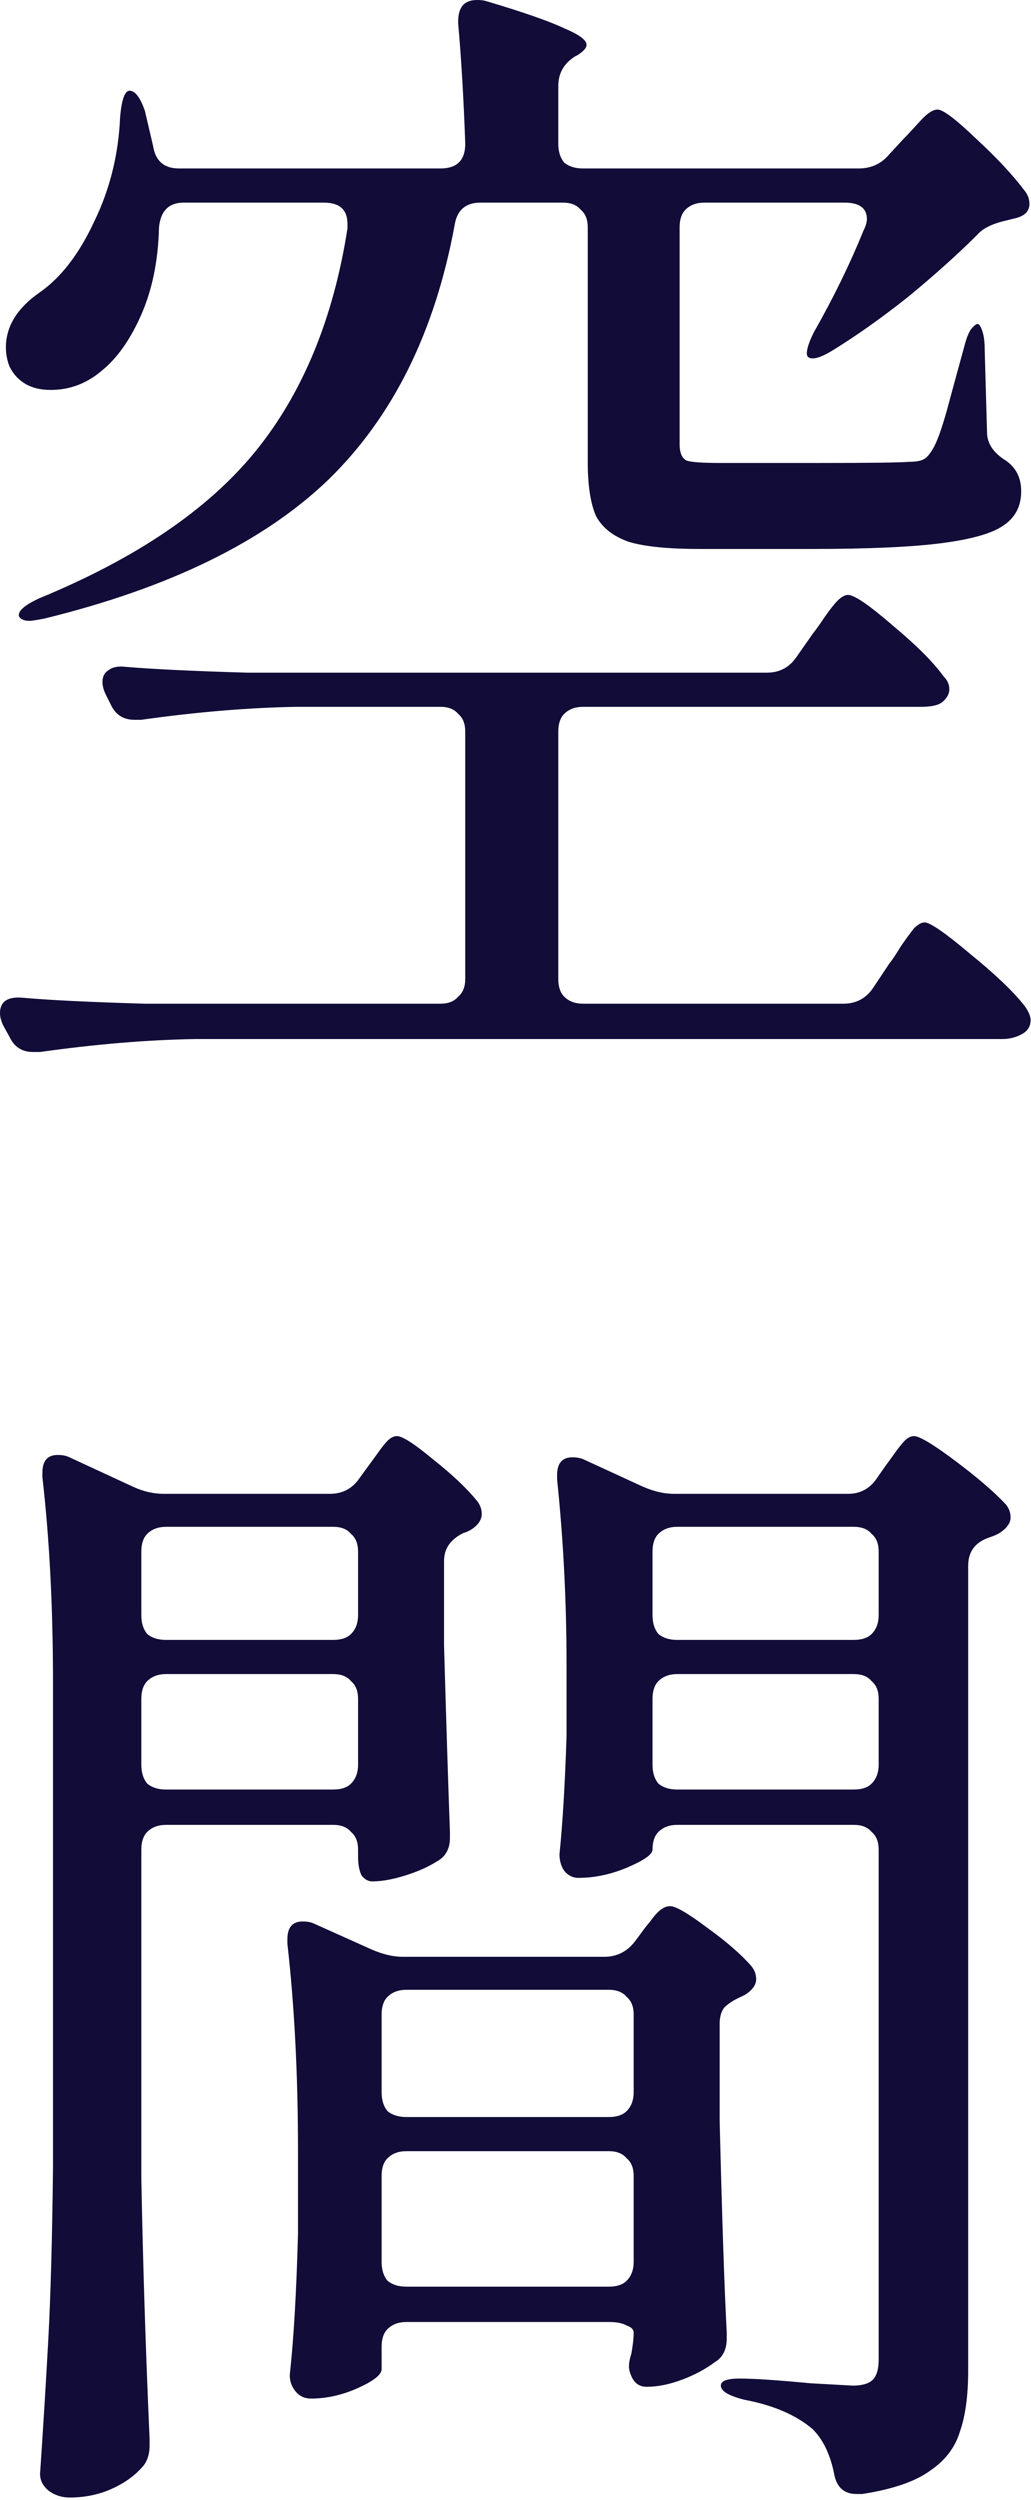 <svg width="198" height="480" viewBox="0 0 198 480" fill="none" xmlns="http://www.w3.org/2000/svg">
<path d="M164.9 32.347C167.313 32.347 169.273 31.442 170.781 29.633L173.496 26.692C174.25 25.938 175.305 24.807 176.662 23.299C178.02 21.791 179.151 21.037 180.055 21.037C181.111 21.037 183.599 22.922 187.52 26.692C191.441 30.311 194.532 33.629 196.794 36.645C197.397 37.399 197.699 38.228 197.699 39.133C197.699 40.49 196.87 41.395 195.211 41.847L193.401 42.3C190.687 42.903 188.802 43.808 187.746 45.014C183.976 48.784 179.528 52.78 174.4 57.003C169.273 61.074 164.372 64.543 159.697 67.408C157.435 68.765 155.927 69.142 155.173 68.539C155.023 68.388 154.947 68.162 154.947 67.86C154.947 66.956 155.4 65.598 156.304 63.789C160.074 57.154 163.241 50.669 165.805 44.336C166.257 43.431 166.483 42.677 166.483 42.074C166.483 39.962 165.051 38.907 162.186 38.907H135.268C133.76 38.907 132.553 39.359 131.649 40.264C130.895 41.018 130.518 42.149 130.518 43.657V85.278C130.518 86.937 130.97 87.992 131.875 88.445C132.78 88.746 134.966 88.897 138.435 88.897H157.435C167.087 88.897 172.817 88.822 174.627 88.671C175.833 88.671 176.738 88.52 177.341 88.218C177.944 87.917 178.547 87.238 179.151 86.183C179.905 84.976 180.809 82.488 181.865 78.718C182.921 74.797 184.052 70.65 185.258 66.277C185.56 65.07 185.937 64.09 186.389 63.336C186.992 62.582 187.445 62.205 187.746 62.205C188.048 62.205 188.349 62.658 188.651 63.562C188.953 64.467 189.103 65.598 189.103 66.956L189.556 83.016C189.556 85.127 190.762 86.937 193.175 88.445C195.135 89.802 196.116 91.762 196.116 94.326C196.116 97.191 194.985 99.378 192.723 100.886C190.611 102.394 186.691 103.525 180.96 104.279C175.23 105.033 166.86 105.41 155.852 105.41H134.363C128.331 105.41 123.807 104.957 120.791 104.052C117.775 102.997 115.664 101.338 114.457 99.076C113.402 96.663 112.874 93.195 112.874 88.671V43.657C112.874 42.149 112.422 41.018 111.517 40.264C110.763 39.359 109.632 38.907 108.124 38.907H92.29C89.424 38.907 87.766 40.339 87.313 43.205C83.543 63.713 75.475 80 63.11 92.064C50.744 103.977 32.573 112.874 8.596 118.755C7.088 119.057 6.107 119.208 5.655 119.208C4.599 119.208 3.921 118.906 3.619 118.303V118.077C3.619 117.172 4.901 116.116 7.465 114.91C26.164 107.219 40.037 97.794 49.085 86.635C58.133 75.476 64.015 61.225 66.729 43.883V42.978C66.729 40.264 65.221 38.907 62.205 38.907H35.287C32.422 38.907 30.839 40.49 30.537 43.657C30.386 49.99 29.255 55.57 27.144 60.396C25.033 65.221 22.469 68.841 19.453 71.253C16.588 73.666 13.346 74.873 9.727 74.873C5.957 74.873 3.318 73.365 1.81 70.349C1.357 69.142 1.131 67.936 1.131 66.729C1.131 62.658 3.318 59.114 7.691 56.098C11.762 53.233 15.231 48.709 18.096 42.526C21.112 36.343 22.771 29.633 23.072 22.394C23.374 19.076 23.977 17.418 24.882 17.418C25.938 17.418 26.918 18.699 27.823 21.263L29.406 28.049C29.858 30.914 31.517 32.347 34.382 32.347H84.599C87.766 32.347 89.349 30.764 89.349 27.597C89.047 19.001 88.595 11.31 87.992 4.524V4.072C87.992 1.357 89.198 0 91.611 0C92.365 0 92.968 0.076 93.421 0.226C100.508 2.338 105.485 4.072 108.35 5.429C111.215 6.635 112.648 7.691 112.648 8.596C112.648 9.199 112.045 9.878 110.838 10.632L110.386 10.858C108.275 12.215 107.219 14.1 107.219 16.513V27.597C107.219 29.105 107.596 30.311 108.35 31.216C109.255 31.97 110.461 32.347 111.969 32.347H164.9ZM147.256 129.161C149.669 129.161 151.554 128.18 152.911 126.22L156.078 121.696C156.681 120.942 157.435 119.886 158.34 118.529C159.396 117.021 160.225 115.966 160.828 115.362C161.582 114.608 162.261 114.231 162.864 114.231C164.071 114.231 166.936 116.192 171.46 120.113C175.984 123.883 179.226 127.125 181.186 129.839C181.94 130.593 182.317 131.423 182.317 132.327C182.317 133.232 181.865 134.062 180.96 134.816C180.206 135.419 178.849 135.72 176.889 135.72H111.969C110.461 135.72 109.255 136.173 108.35 137.078C107.596 137.832 107.219 138.963 107.219 140.471V187.973C107.219 189.481 107.596 190.612 108.35 191.366C109.255 192.271 110.461 192.723 111.969 192.723H161.959C164.372 192.723 166.257 191.743 167.614 189.782L170.781 185.032C171.384 184.278 172.138 183.147 173.043 181.639C174.099 180.131 174.928 179 175.531 178.246C176.285 177.492 176.964 177.115 177.567 177.115C178.623 177.115 181.563 179.151 186.389 183.223C191.215 187.143 194.683 190.461 196.794 193.175C197.548 194.231 197.925 195.136 197.925 195.89C197.925 196.945 197.473 197.775 196.568 198.378C195.362 199.132 194.004 199.509 192.496 199.509H37.549C28.35 199.66 18.398 200.489 7.691 201.997H6.334C4.222 201.997 2.714 201.017 1.81 199.057L0.679 197.021C0.226 196.116 -6.58768e-05 195.287 -6.58768e-05 194.533C-6.58768e-05 192.271 1.508 191.29 4.524 191.592C9.651 192.044 17.417 192.421 27.823 192.723H84.599C86.107 192.723 87.238 192.271 87.992 191.366C88.897 190.612 89.349 189.481 89.349 187.973V140.471C89.349 138.963 88.897 137.832 87.992 137.078C87.238 136.173 86.107 135.72 84.599 135.72H57.002C47.804 135.871 37.851 136.701 27.144 138.209H25.787C23.676 138.209 22.168 137.228 21.263 135.268L20.358 133.458C19.906 132.554 19.679 131.724 19.679 130.97C19.679 129.915 20.056 129.161 20.81 128.708C21.564 128.105 22.62 127.879 23.977 128.03C29.255 128.482 37.097 128.859 47.502 129.161H147.256ZM63.336 286.834C65.749 286.834 67.634 285.854 68.991 283.894L70.801 281.405C71.253 280.802 71.856 279.973 72.61 278.917C73.364 277.862 73.968 277.108 74.42 276.655C75.023 276.052 75.626 275.75 76.23 275.75C77.285 275.75 79.623 277.258 83.242 280.274C86.861 283.14 89.651 285.779 91.611 288.191C92.214 288.945 92.516 289.775 92.516 290.68C92.516 291.886 91.762 292.942 90.254 293.846C89.651 294.148 89.274 294.299 89.123 294.299C86.559 295.505 85.278 297.315 85.278 299.728V316.014C85.73 331.697 86.107 343.611 86.409 351.754V352.885C86.409 354.996 85.579 356.504 83.92 357.409C82.261 358.464 80.226 359.369 77.813 360.123C75.4 360.877 73.289 361.254 71.479 361.254C70.725 361.254 70.047 360.877 69.444 360.123C68.991 359.218 68.765 358.012 68.765 356.504V355.147C68.765 353.639 68.312 352.508 67.408 351.754C66.654 350.849 65.523 350.397 64.015 350.397H31.894C30.386 350.397 29.18 350.849 28.275 351.754C27.521 352.508 27.144 353.639 27.144 355.147V418.257C27.446 434.543 27.973 451.207 28.727 468.247V469.604C28.727 471.414 28.2 472.846 27.144 473.902C25.636 475.561 23.676 476.918 21.263 477.974C18.85 479.029 16.211 479.557 13.346 479.557C11.838 479.557 10.481 479.105 9.274 478.2C8.219 477.295 7.691 476.239 7.691 475.033C8.294 466.136 8.822 457.54 9.274 449.246C9.727 440.801 10.028 429.793 10.179 416.221V323.253C10.179 308.625 9.5 295.43 8.143 283.667V282.763C8.143 280.501 9.123 279.37 11.084 279.37C11.989 279.37 12.743 279.52 13.346 279.822L25.561 285.477C27.521 286.382 29.481 286.834 31.442 286.834H63.336ZM130.065 350.397C128.557 350.397 127.351 350.849 126.446 351.754C125.692 352.508 125.315 353.639 125.315 355.147C125.315 356.052 123.732 357.183 120.565 358.54C117.398 359.897 114.231 360.576 111.064 360.576C110.009 360.576 109.104 360.123 108.35 359.218C107.747 358.314 107.445 357.258 107.445 356.052C108.048 350.17 108.501 342.63 108.802 333.432V319.633C108.802 307.569 108.199 295.731 106.993 284.12V283.215C106.993 280.953 107.973 279.822 109.933 279.822C110.838 279.822 111.592 279.973 112.195 280.274L123.505 285.477C125.617 286.382 127.577 286.834 129.387 286.834H162.864C165.277 286.834 167.162 285.779 168.519 283.667L170.103 281.405C170.555 280.802 171.158 279.973 171.912 278.917C172.666 277.862 173.269 277.108 173.722 276.655C174.325 276.052 174.928 275.75 175.531 275.75C176.587 275.75 179.226 277.334 183.448 280.501C187.671 283.667 190.913 286.457 193.175 288.87C193.778 289.624 194.08 290.453 194.08 291.358C194.08 292.414 193.401 293.394 192.044 294.299C191.592 294.6 190.913 294.902 190.008 295.204C187.294 296.108 185.937 297.918 185.937 300.632V455.127C185.937 459.953 185.409 463.874 184.353 466.89C183.448 469.906 181.563 472.394 178.698 474.354C175.833 476.466 171.46 477.974 165.579 478.878H164.448C162.035 478.878 160.602 477.521 160.15 474.807C159.396 471.188 158.039 468.398 156.078 466.437C152.911 463.723 148.538 461.838 142.959 460.782C139.943 460.028 138.435 459.124 138.435 458.068C138.435 457.163 139.641 456.711 142.054 456.711C144.768 456.711 149.292 457.012 155.626 457.616L163.769 458.068C165.579 458.068 166.86 457.691 167.614 456.937C168.368 456.183 168.745 454.901 168.745 453.092V355.147C168.745 353.639 168.293 352.508 167.388 351.754C166.634 350.849 165.503 350.397 163.995 350.397H130.065ZM64.015 314.883C65.523 314.883 66.654 314.506 67.408 313.752C68.312 312.847 68.765 311.641 68.765 310.133V297.918C68.765 296.41 68.312 295.279 67.408 294.525C66.654 293.62 65.523 293.168 64.015 293.168H31.894C30.386 293.168 29.18 293.62 28.275 294.525C27.521 295.279 27.144 296.41 27.144 297.918V310.133C27.144 311.641 27.521 312.847 28.275 313.752C29.18 314.506 30.386 314.883 31.894 314.883H64.015ZM163.995 314.883C165.503 314.883 166.634 314.506 167.388 313.752C168.293 312.847 168.745 311.641 168.745 310.133V297.918C168.745 296.41 168.293 295.279 167.388 294.525C166.634 293.62 165.503 293.168 163.995 293.168H130.065C128.557 293.168 127.351 293.62 126.446 294.525C125.692 295.279 125.315 296.41 125.315 297.918V310.133C125.315 311.641 125.692 312.847 126.446 313.752C127.351 314.506 128.557 314.883 130.065 314.883H163.995ZM31.894 321.443C30.386 321.443 29.18 321.895 28.275 322.8C27.521 323.554 27.144 324.685 27.144 326.193V338.86C27.144 340.368 27.521 341.575 28.275 342.48C29.18 343.234 30.386 343.611 31.894 343.611H64.015C65.523 343.611 66.654 343.234 67.408 342.48C68.312 341.575 68.765 340.368 68.765 338.86V326.193C68.765 324.685 68.312 323.554 67.408 322.8C66.654 321.895 65.523 321.443 64.015 321.443H31.894ZM130.065 321.443C128.557 321.443 127.351 321.895 126.446 322.8C125.692 323.554 125.315 324.685 125.315 326.193V338.86C125.315 340.368 125.692 341.575 126.446 342.48C127.351 343.234 128.557 343.611 130.065 343.611H163.995C165.503 343.611 166.634 343.234 167.388 342.48C168.293 341.575 168.745 340.368 168.745 338.86V326.193C168.745 324.685 168.293 323.554 167.388 322.8C166.634 321.895 165.503 321.443 163.995 321.443H130.065ZM78.039 445.853C76.531 445.853 75.325 446.306 74.42 447.21C73.666 447.964 73.289 449.095 73.289 450.603V454.901C73.289 455.957 71.781 457.163 68.765 458.52C65.749 459.878 62.733 460.556 59.717 460.556C58.51 460.556 57.53 460.104 56.776 459.199C56.022 458.294 55.645 457.239 55.645 456.032C56.399 449.246 56.927 440.198 57.229 428.888V413.054C57.229 398.426 56.55 385.156 55.193 373.243V372.338C55.193 370.076 56.173 368.945 58.133 368.945C59.038 368.945 59.792 369.096 60.395 369.397L71.479 374.374C73.591 375.279 75.551 375.731 77.361 375.731H116.041C118.454 375.731 120.414 374.751 121.922 372.79L123.279 370.981C123.581 370.528 124.109 369.85 124.863 368.945C125.617 367.889 126.295 367.135 126.898 366.683C127.502 366.231 128.105 366.004 128.708 366.004C129.764 366.004 132.101 367.362 135.72 370.076C139.49 372.79 142.355 375.279 144.316 377.541C144.919 378.295 145.221 379.124 145.221 380.029C145.221 381.084 144.542 382.065 143.185 382.969L142.28 383.422C140.923 384.025 139.867 384.704 139.113 385.458C138.51 386.212 138.208 387.267 138.208 388.624V407.173C138.661 425.721 139.113 439.293 139.566 447.889V449.02C139.566 451.131 138.812 452.639 137.304 453.544C135.494 454.901 133.383 456.032 130.97 456.937C128.557 457.842 126.295 458.294 124.184 458.294C122.978 458.294 122.073 457.766 121.47 456.711C121.017 455.806 120.791 455.052 120.791 454.449C120.791 453.695 120.942 452.865 121.243 451.961C121.545 450.302 121.696 448.945 121.696 447.889C121.696 447.286 121.243 446.833 120.339 446.532C119.585 446.079 118.454 445.853 116.946 445.853H78.039ZM116.946 406.494C118.454 406.494 119.585 406.117 120.339 405.363C121.243 404.458 121.696 403.252 121.696 401.744V386.815C121.696 385.307 121.243 384.176 120.339 383.422C119.585 382.517 118.454 382.065 116.946 382.065H78.039C76.531 382.065 75.325 382.517 74.42 383.422C73.666 384.176 73.289 385.307 73.289 386.815V401.744C73.289 403.252 73.666 404.458 74.42 405.363C75.325 406.117 76.531 406.494 78.039 406.494H116.946ZM78.039 413.054C76.531 413.054 75.325 413.506 74.42 414.411C73.666 415.165 73.289 416.296 73.289 417.804V434.317C73.289 435.825 73.666 437.031 74.42 437.936C75.325 438.69 76.531 439.067 78.039 439.067H116.946C118.454 439.067 119.585 438.69 120.339 437.936C121.243 437.031 121.696 435.825 121.696 434.317V417.804C121.696 416.296 121.243 415.165 120.339 414.411C119.585 413.506 118.454 413.054 116.946 413.054H78.039Z" fill="#110C38"/>
</svg>
